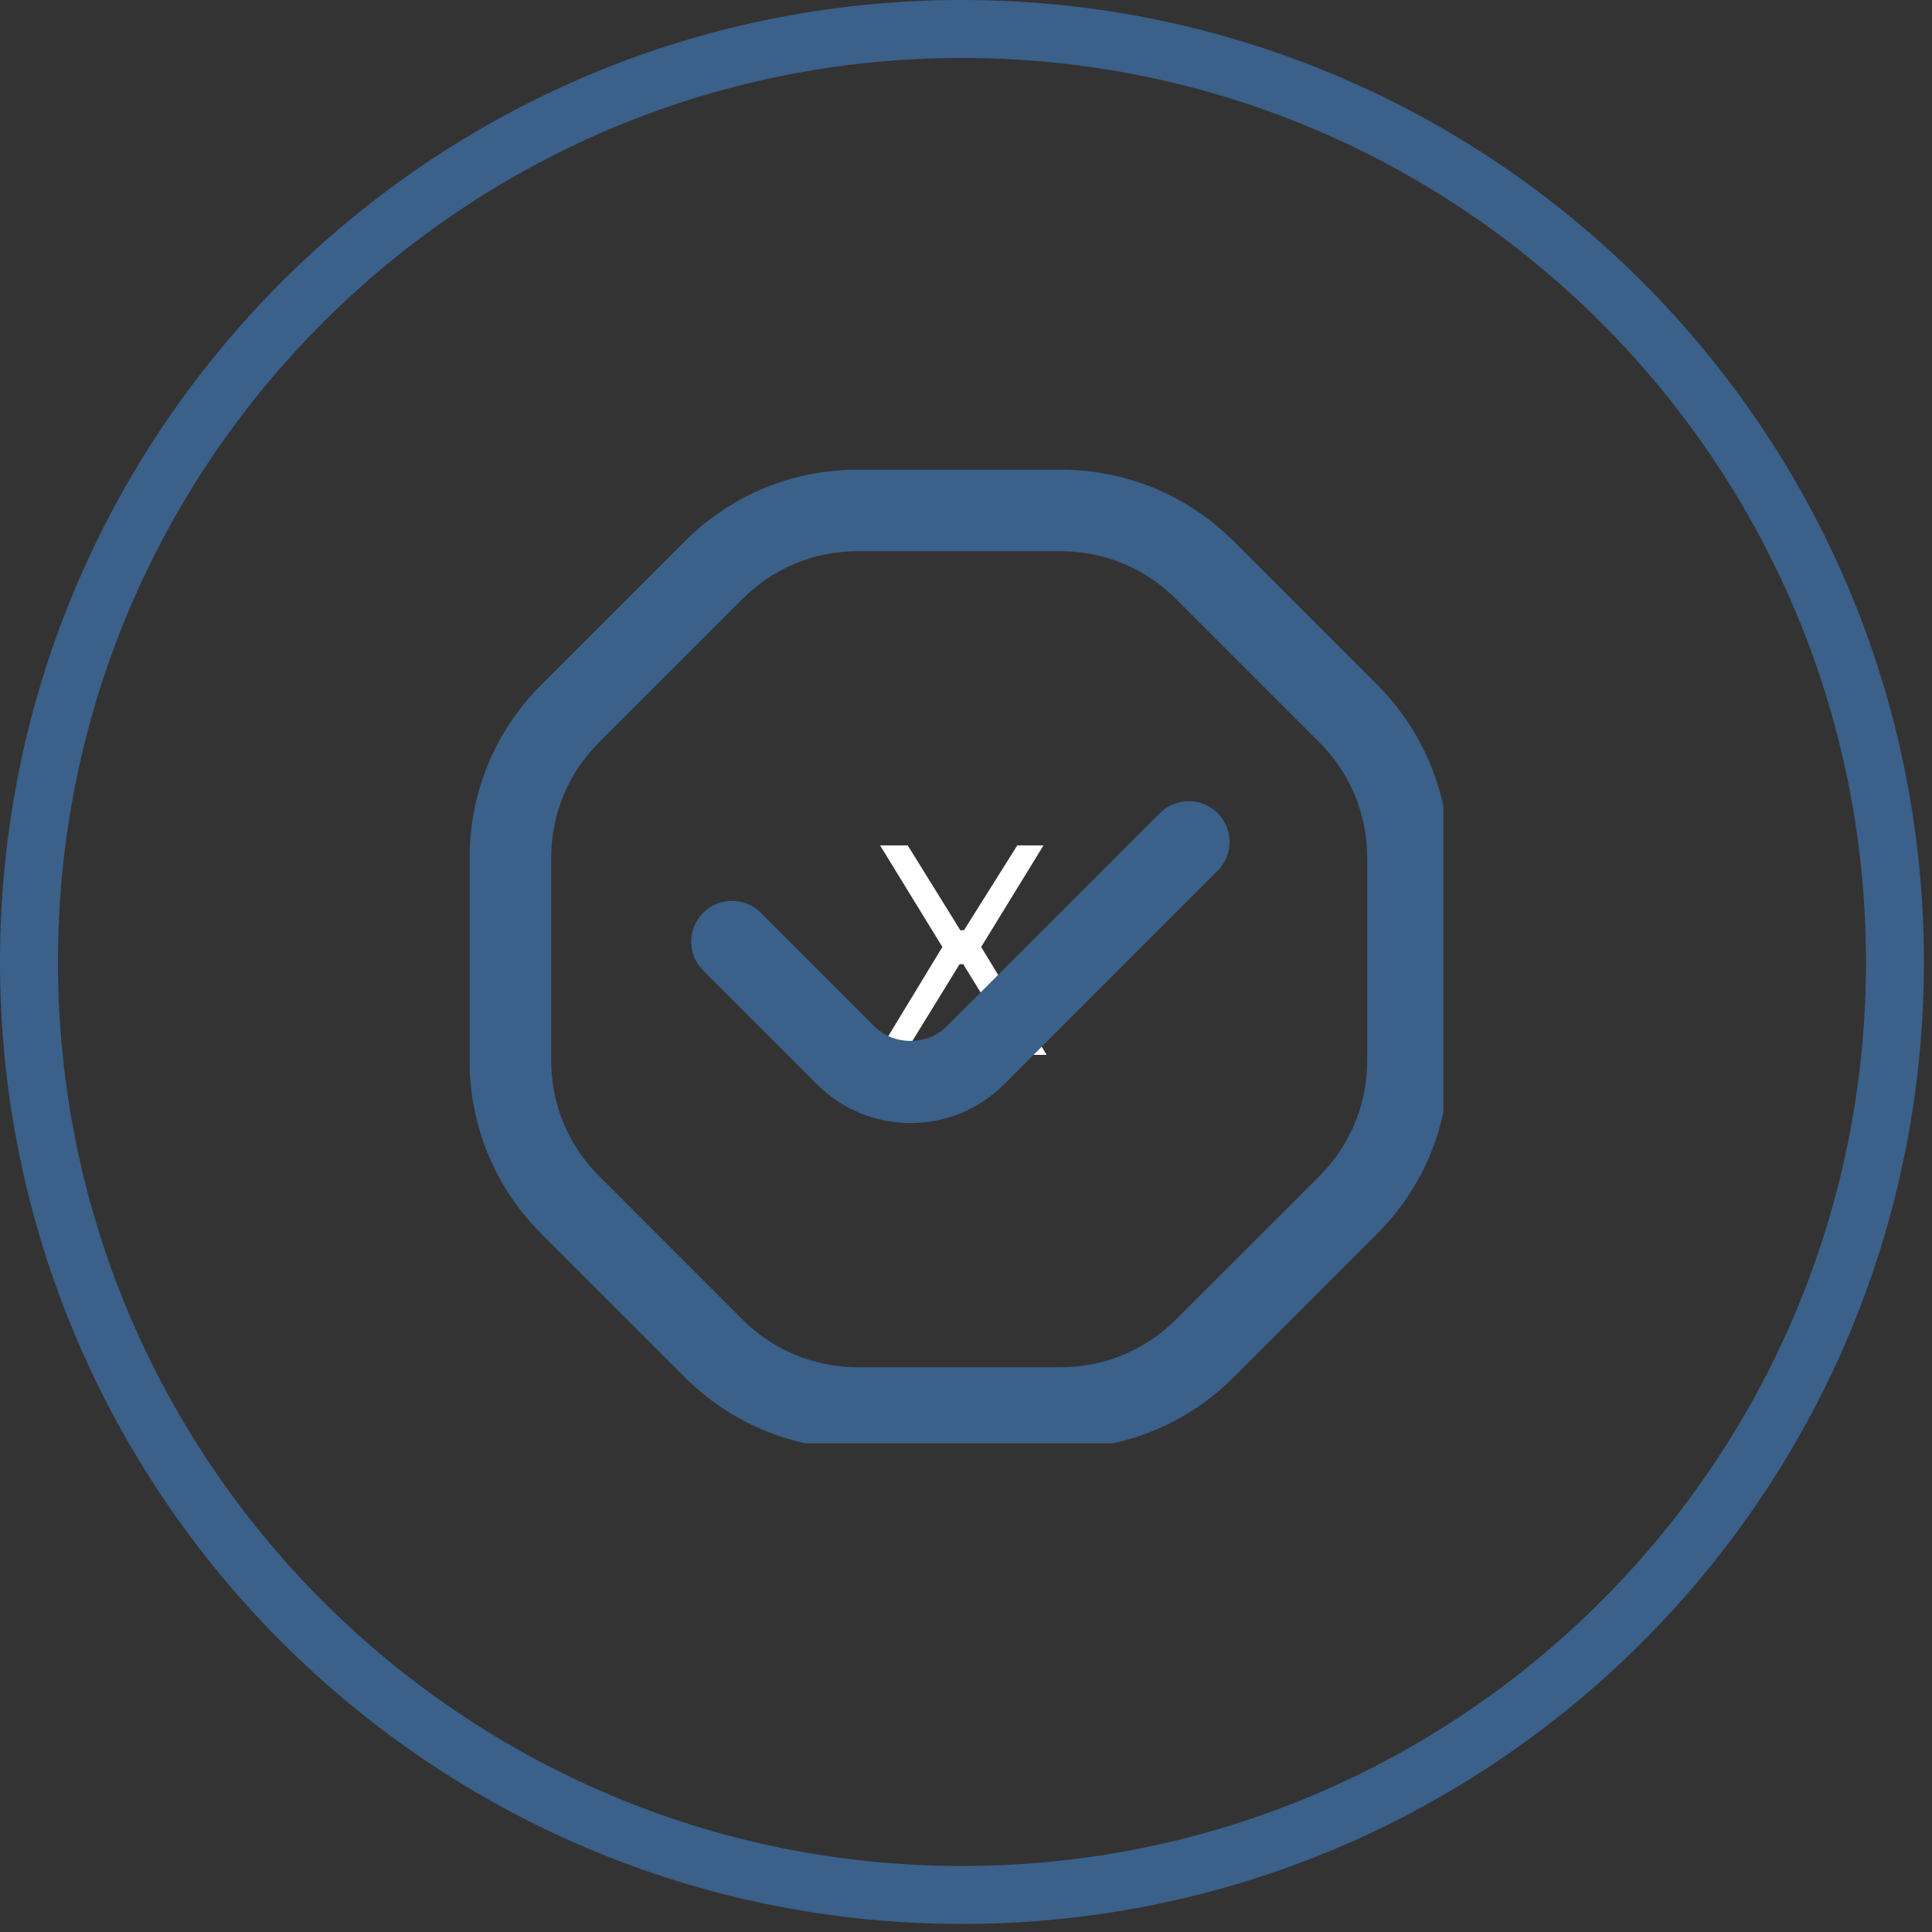 <svg xmlns="http://www.w3.org/2000/svg" xmlns:xlink="http://www.w3.org/1999/xlink" width="166" zoomAndPan="magnify" viewBox="0 0 124.5 124.5" height="166" preserveAspectRatio="xMidYMid meet" version="1.0"><rect x="0" y="0" width="124.5" height="124.5" fill="#333333" stroke="none"/><defs><g/><clipPath id="6029b1d66e"><path d="M 0 0 L 123.98 0 L 123.98 123.98 L 0 123.98 Z M 0 0 " clip-rule="nonzero"/></clipPath><clipPath id="393efc5292"><path d="M 61.988 0 C 27.754 0 0 27.754 0 61.988 C 0 96.227 27.754 123.98 61.988 123.98 C 96.227 123.98 123.98 96.227 123.98 61.988 C 123.98 27.754 96.227 0 61.988 0 Z M 61.988 0 " clip-rule="nonzero"/></clipPath><clipPath id="4a75d2f230"><path d="M 30.266 30.266 L 93.012 30.266 L 93.012 93.012 L 30.266 93.012 Z M 30.266 30.266 " clip-rule="nonzero"/></clipPath></defs><g clip-path="url(#6029b1d66e)"><g clip-path="url(#393efc5292)"><path stroke-linecap="butt" transform="matrix(0.747, 0, 0, 0.747, 0, -0)" fill="none" stroke-linejoin="miter" d="M 82.983 0 C 37.154 0 -0 37.154 -0 82.983 C -0 128.817 37.154 165.971 82.983 165.971 C 128.817 165.971 165.971 128.817 165.971 82.983 C 165.971 37.154 128.817 0 82.983 0 Z M 82.983 0 " stroke="#3b6089" stroke-width="10" stroke-opacity="1" stroke-miterlimit="4"/></g></g><g fill="#ffffff" fill-opacity="1"><g transform="translate(55.978, 67.977)"><g><path d="M 2.266 0 L 0.531 0 L 4.75 -6.953 L 0.734 -13.5 L 2.516 -13.5 L 5.906 -8.031 L 6.141 -8.031 L 9.578 -13.5 L 11.266 -13.5 L 7.25 -6.953 L 11.469 0 L 9.688 0 L 6.094 -5.844 L 5.859 -5.844 Z M 2.266 0 "/></g></g></g><g clip-path="url(#4a75d2f230)"><path fill="#3b6089" d="M 88.746 44.125 L 79.504 34.883 C 76.523 31.906 72.559 30.266 68.348 30.266 L 55.277 30.266 C 51.066 30.266 47.105 31.906 44.125 34.883 L 34.883 44.125 C 31.902 47.105 30.262 51.07 30.262 55.281 L 30.262 68.352 C 30.262 72.562 31.902 76.523 34.883 79.504 L 44.125 88.746 C 47.105 91.727 51.066 93.367 55.277 93.367 L 68.348 93.367 C 72.559 93.367 76.523 91.727 79.504 88.746 L 88.746 79.504 C 91.723 76.523 93.363 72.562 93.363 68.352 L 93.363 55.281 C 93.363 51.07 91.723 47.105 88.746 44.125 Z M 88.105 68.348 C 88.105 71.156 87.012 73.797 85.027 75.785 L 75.785 85.023 C 73.797 87.012 71.16 88.105 68.348 88.105 L 55.277 88.105 C 52.473 88.105 49.828 87.012 47.84 85.027 L 38.602 75.785 C 36.613 73.797 35.52 71.16 35.52 68.348 L 35.52 55.277 C 35.52 52.473 36.613 49.828 38.602 47.84 L 47.84 38.602 C 49.828 36.613 52.469 35.52 55.277 35.52 L 68.348 35.52 C 71.156 35.52 73.797 36.613 75.785 38.602 L 85.023 47.84 C 87.012 49.828 88.105 52.469 88.105 55.277 Z M 78.465 52.398 C 79.492 53.426 79.492 55.086 78.465 56.113 L 64.711 69.871 C 63.098 71.48 60.953 72.371 58.676 72.371 C 56.395 72.371 54.254 71.48 52.641 69.871 L 45.312 62.543 C 44.285 61.516 44.285 59.852 45.312 58.824 C 46.344 57.797 48.004 57.797 49.031 58.824 L 56.359 66.152 C 57.598 67.391 59.758 67.387 60.992 66.152 L 74.746 52.398 C 75.773 51.371 77.438 51.371 78.465 52.398 Z M 78.465 52.398 " fill-opacity="1" fill-rule="nonzero"/></g></svg>